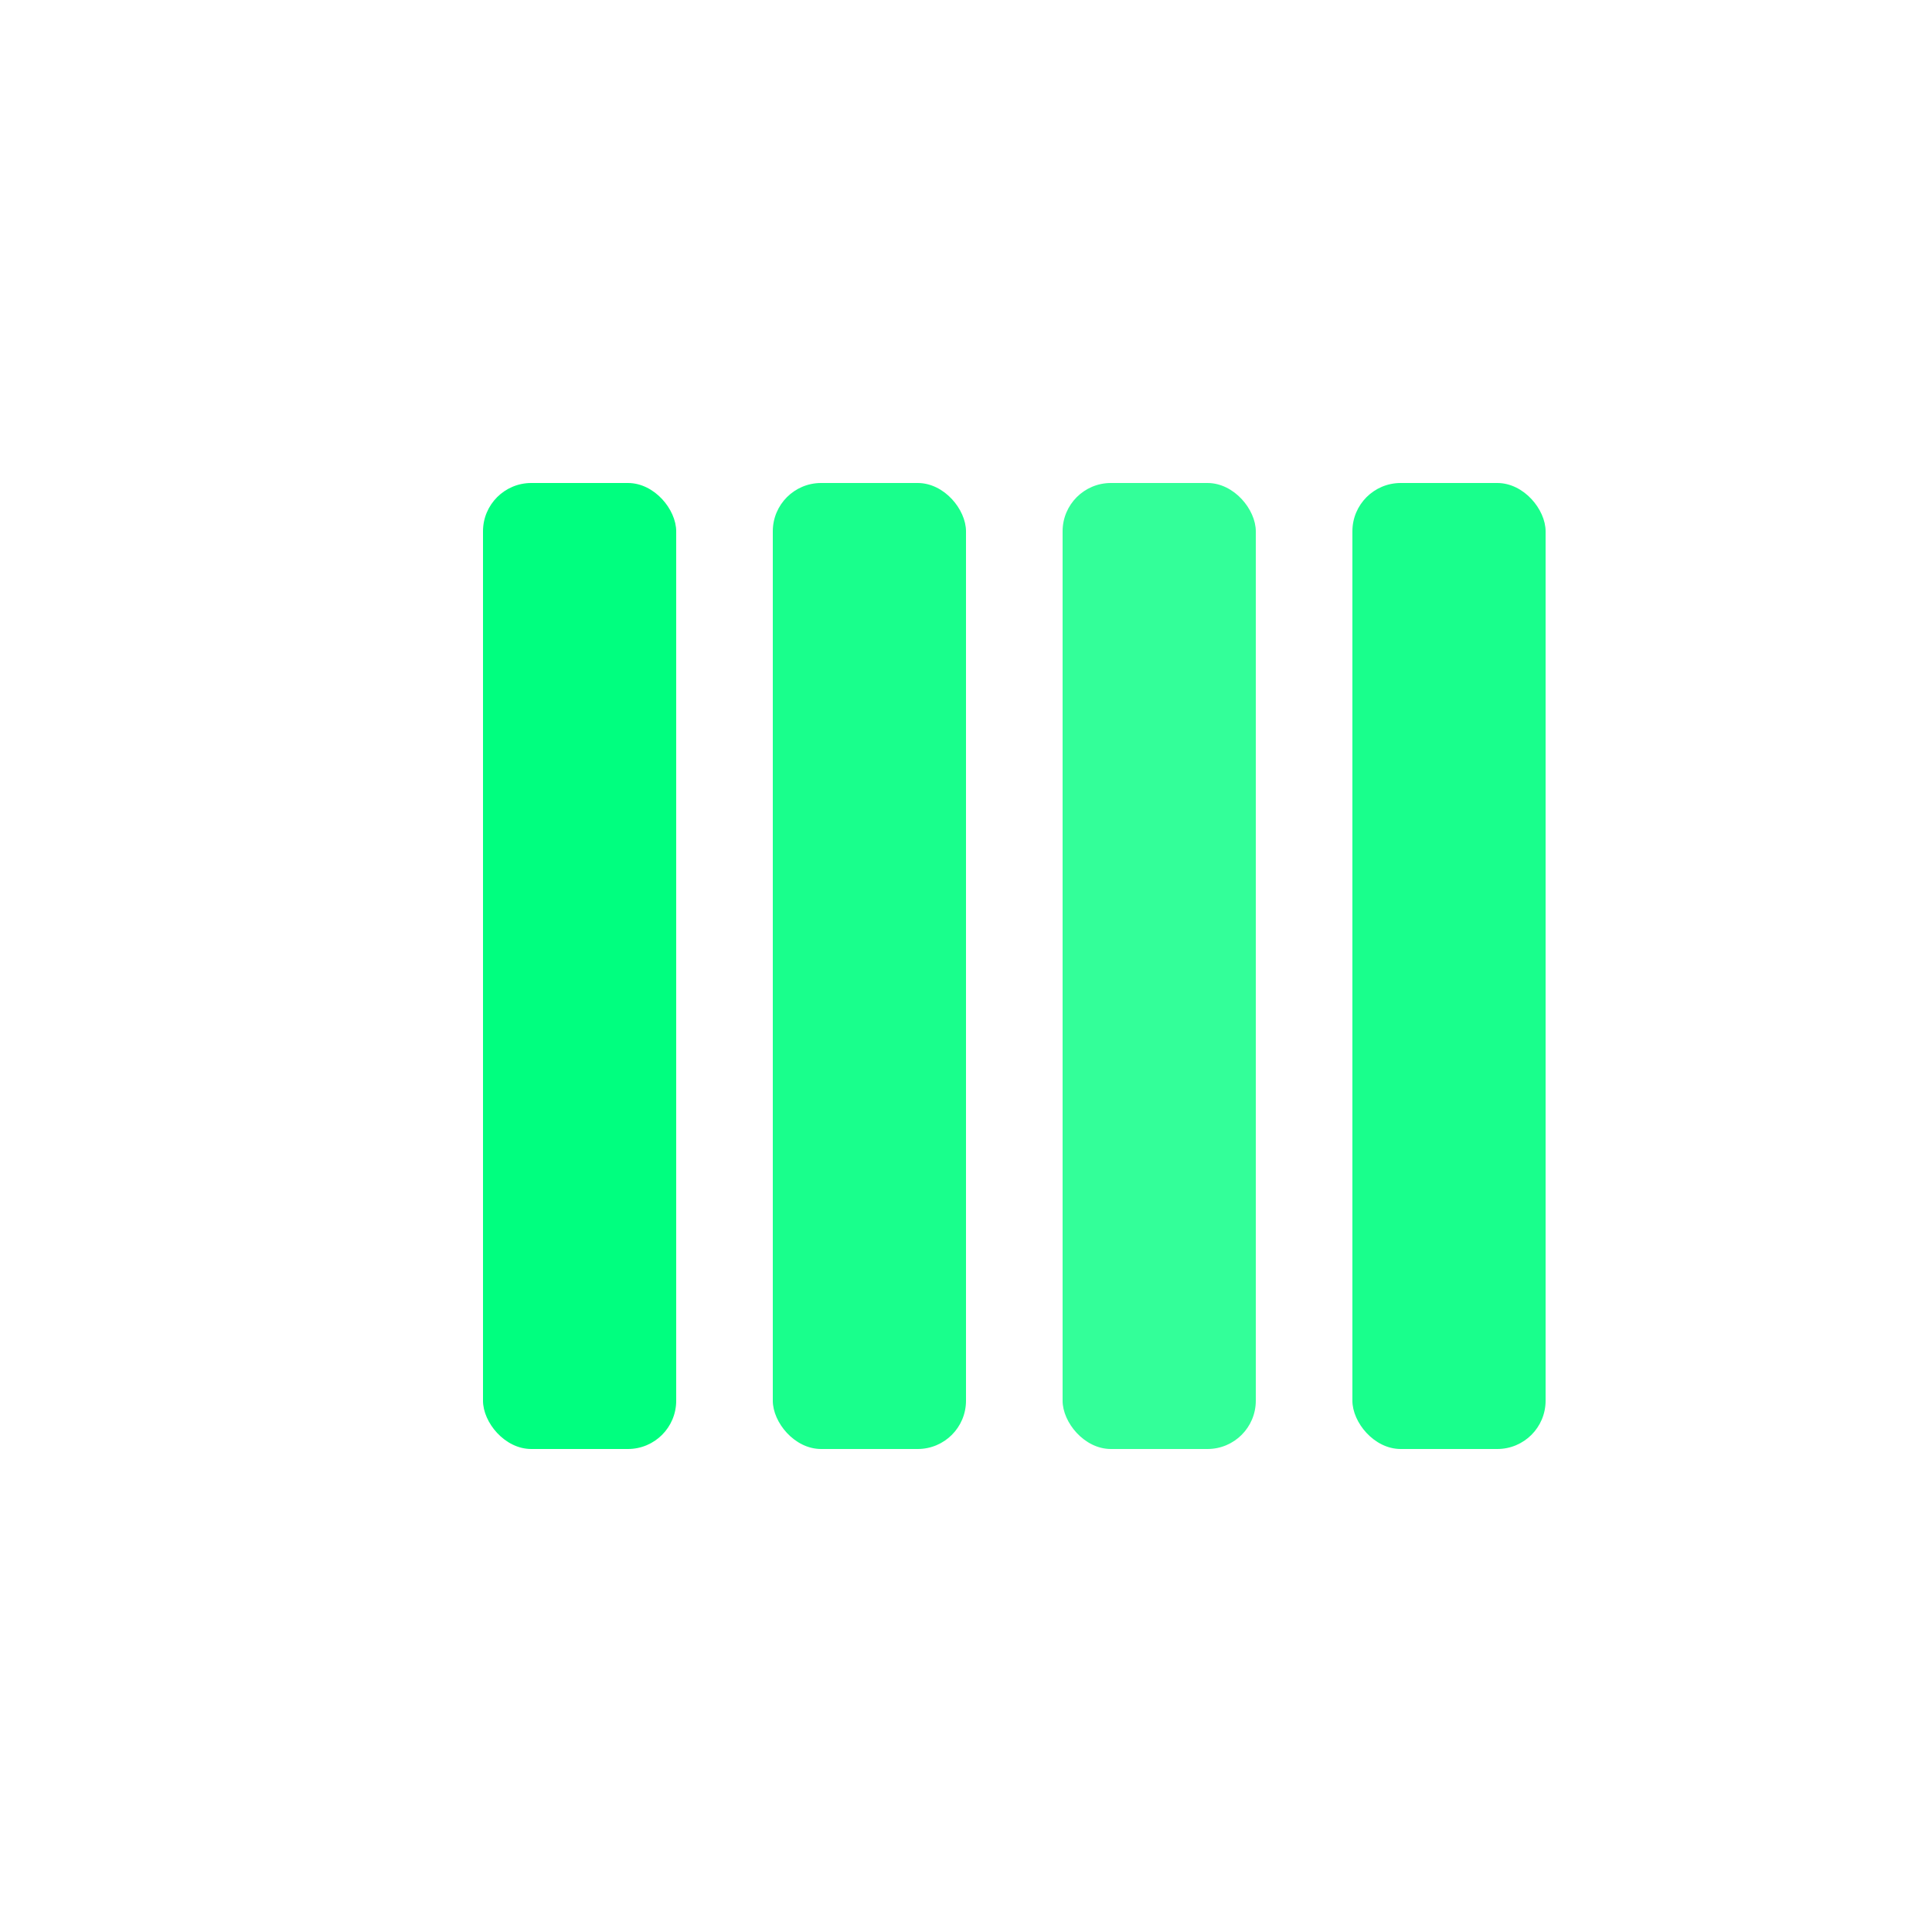 <svg width="200" height="200" viewBox="0 0 200 200" xmlns="http://www.w3.org/2000/svg">
  <defs>
    <filter id="neonGlowE" x="-50%" y="-50%" width="200%" height="200%">
      <feGaussianBlur stdDeviation="3" result="coloredBlur"/>
      <feMerge>
        <feMergeNode in="coloredBlur"/>
        <feMergeNode in="SourceGraphic"/>
      </feMerge>
    </filter>
  </defs>

  <g transform="translate(50, 50)" filter="url(#neonGlowE)">
    <!-- Bar 1 -->
    <rect x="0" y="0" width="20" height="100" fill="#00FF7F" rx="5">
      <animate attributeName="height" values="40; 100; 40" dur="0.8s" repeatCount="indefinite" begin="0s"/>
      <animate attributeName="y" values="60; 0; 60" dur="0.8s" repeatCount="indefinite" begin="0s"/>
    </rect>
    
    <!-- Bar 2 -->
    <rect x="30" y="0" width="20" height="100" fill="#00FF7F" rx="5" opacity="0.9">
      <animate attributeName="height" values="40; 100; 40" dur="0.8s" repeatCount="indefinite" begin="0.2s"/>
      <animate attributeName="y" values="60; 0; 60" dur="0.8s" repeatCount="indefinite" begin="0.2s"/>
    </rect>
    
    <!-- Bar 3 -->
    <rect x="60" y="0" width="20" height="100" fill="#00FF7F" rx="5" opacity="0.8">
      <animate attributeName="height" values="40; 100; 40" dur="0.8s" repeatCount="indefinite" begin="0.4s"/>
      <animate attributeName="y" values="60; 0; 60" dur="0.8s" repeatCount="indefinite" begin="0.4s"/>
    </rect>
    
     <!-- Bar 4 -->
    <rect x="90" y="0" width="20" height="100" fill="#00FF7F" rx="5" opacity="0.9">
      <animate attributeName="height" values="40; 100; 40" dur="0.8s" repeatCount="indefinite" begin="0.2s"/>
      <animate attributeName="y" values="60; 0; 60" dur="0.8s" repeatCount="indefinite" begin="0.2s"/>
    </rect>
  </g>
</svg>
